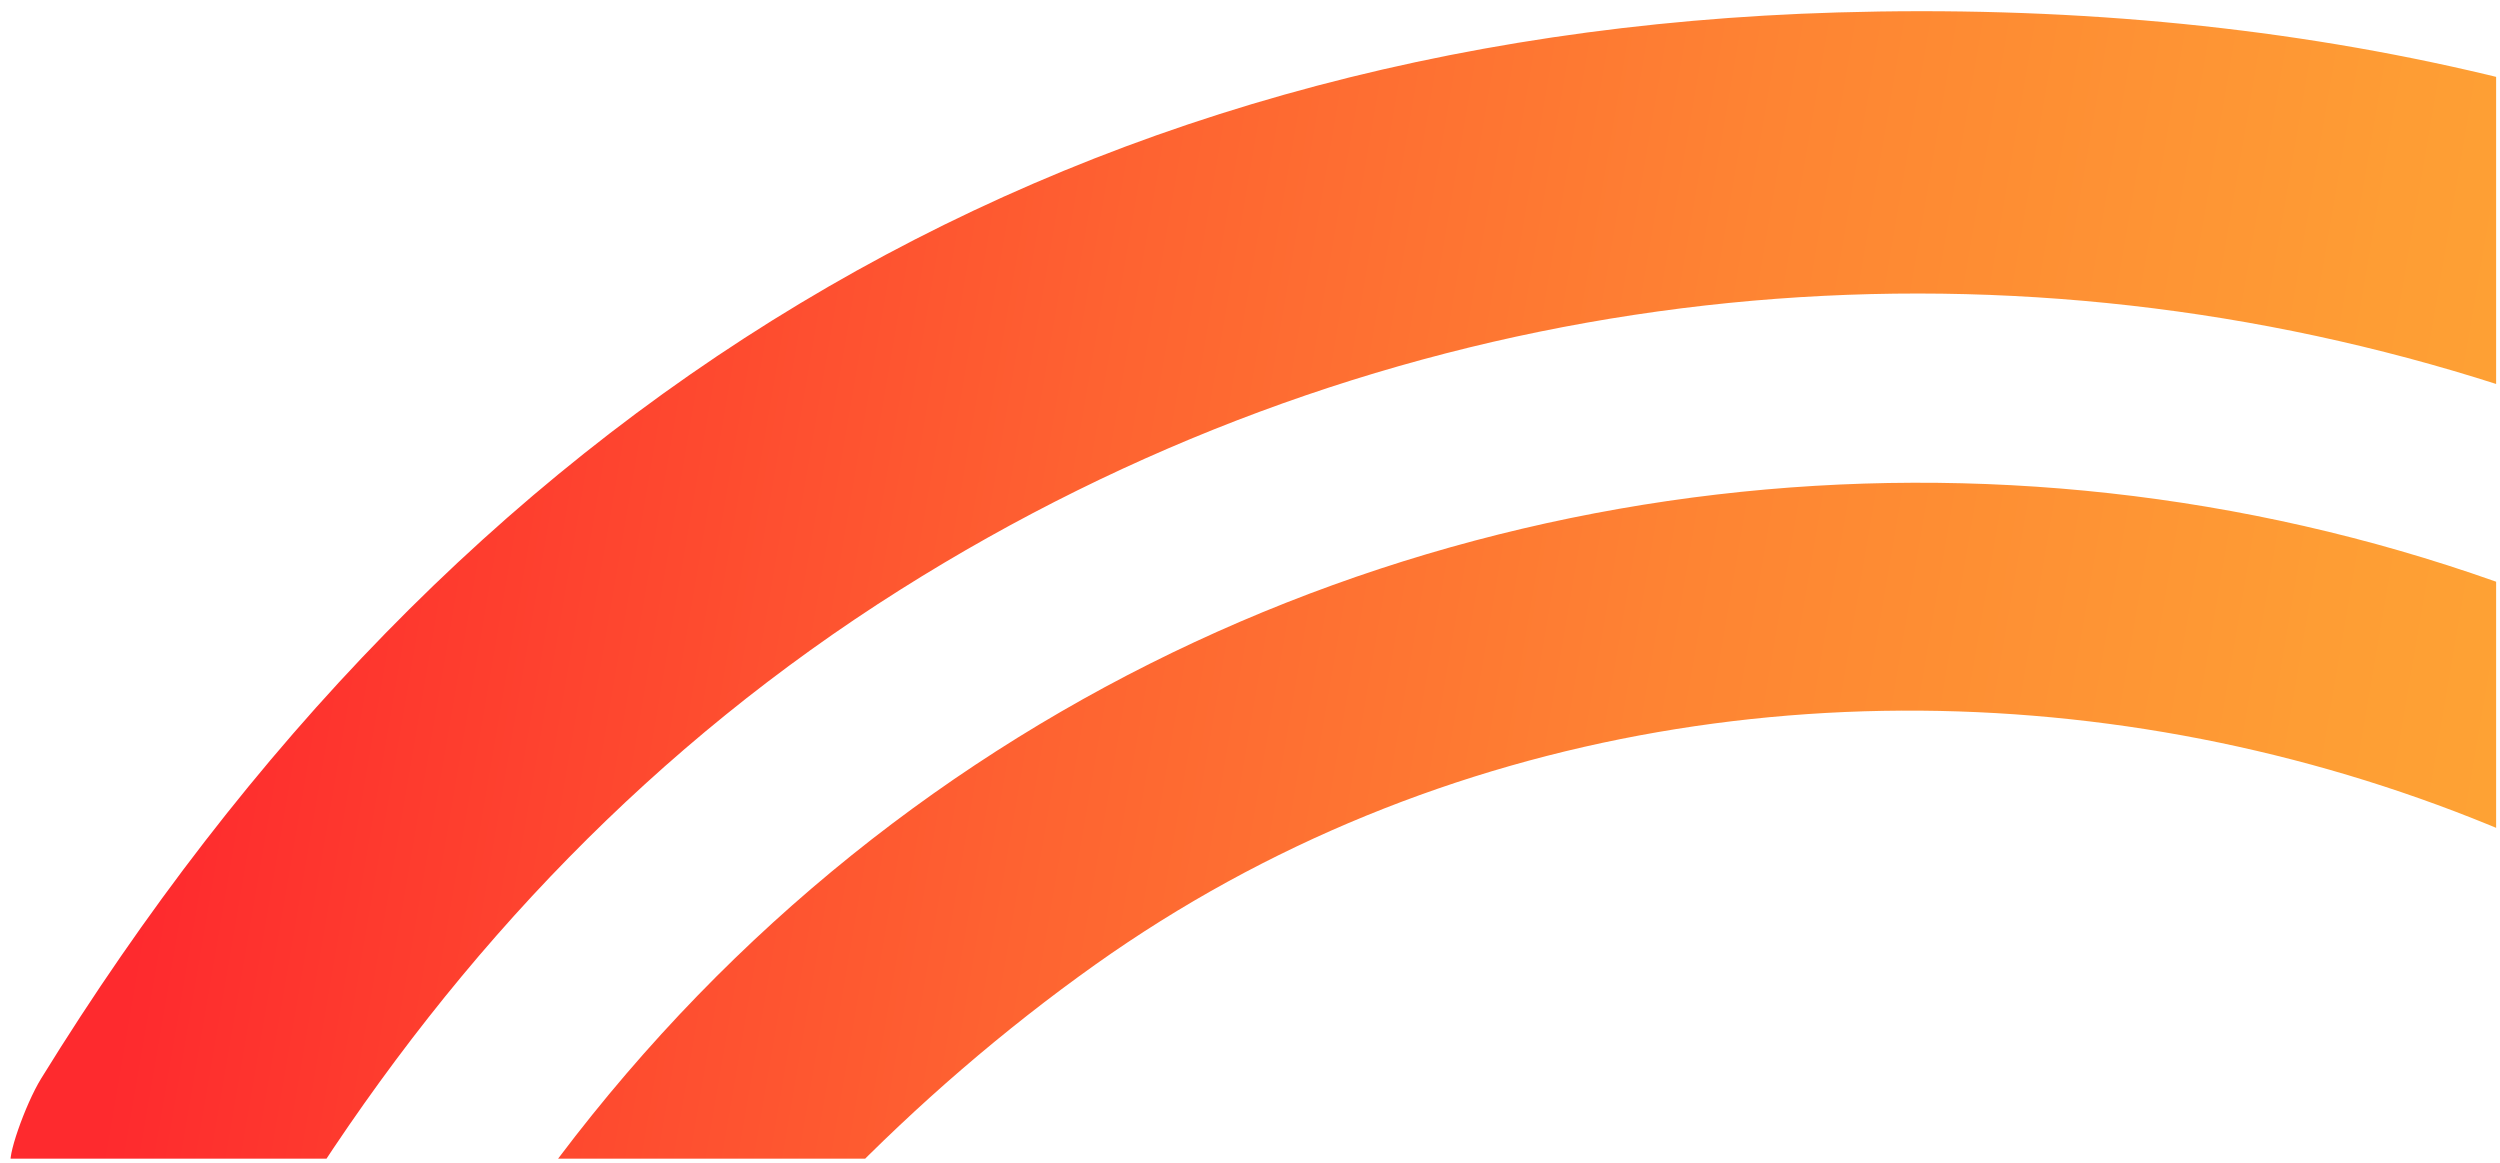 <svg xmlns="http://www.w3.org/2000/svg" xmlns:xlink="http://www.w3.org/1999/xlink" width="430" zoomAndPan="magnify" viewBox="0 0 322.5 150" height="200" preserveAspectRatio="xMidYMid meet" version="1.0"><defs><clipPath id="7ca6829408"><path d="M 1 1 L 322 1 L 322 149.469 L 1 149.469 Z M 1 1 " clip-rule="nonzero"/></clipPath><clipPath id="d54bf848ac"><path d="M 321.828 537.273 C 324.121 549.328 329.594 552.23 341.629 547.766 C 394.789 528.066 440.039 497.203 472.797 450.941 C 540.07 355.945 550.477 254.035 495.852 150.734 C 441.762 48.434 352.355 -1.777 237.039 1.605 C 135.91 4.574 58.512 52.902 5.324 139.105 C 3.219 142.516 0.719 149.742 1.488 150.23 C 9.773 155.387 18.375 160.59 27.609 163.336 C 30.383 164.16 36.566 158.102 39.211 153.941 C 59.273 122.41 84.539 96.008 116.121 76.082 C 235.695 0.648 392.098 40.484 461.797 163.879 C 521.594 269.734 490.5 410.258 390.84 479.285 C 368.613 494.676 343.547 505.969 317.398 520.465 C 318.52 524.645 320.586 530.883 321.801 537.273 Z M 108.223 152.887 C 118.309 142.488 129.469 132.84 141.289 124.438 C 229.727 61.633 361.551 92.523 413.781 187.969 C 471.406 293.25 424.789 418.949 311.766 461.219 C 298.273 466.266 302.582 473.02 304.762 481.727 C 307.602 493.051 313.809 492.363 322.797 489.141 C 459.184 440.238 511.789 271.023 426.867 153.809 C 338.082 31.25 155.035 31.867 67.934 155.031 C 52.062 177.477 53.199 180.266 80.637 186.73 C 89.82 175.305 98.16 163.262 108.223 152.887 Z M 108.223 152.887 " clip-rule="nonzero"/></clipPath><linearGradient x1="1511.61" gradientTransform="matrix(0.615, 0.711, -0.711, 0.615, -267.1, -1049.027)" y1="423.417" x2="1129.247" gradientUnits="userSpaceOnUse" y2="737.715" id="9cb28faef8"><stop stop-opacity="1" stop-color="rgb(99.609%, 67.963%, 20.964%)" offset="0"/><stop stop-opacity="1" stop-color="rgb(99.609%, 67.834%, 20.938%)" offset="0.016"/><stop stop-opacity="1" stop-color="rgb(99.609%, 67.58%, 20.886%)" offset="0.031"/><stop stop-opacity="1" stop-color="rgb(99.609%, 67.325%, 20.833%)" offset="0.047"/><stop stop-opacity="1" stop-color="rgb(99.609%, 67.134%, 20.793%)" offset="0.055"/><stop stop-opacity="1" stop-color="rgb(99.609%, 66.93%, 20.77%)" offset="0.062"/><stop stop-opacity="1" stop-color="rgb(99.609%, 66.643%, 20.75%)" offset="0.07"/><stop stop-opacity="1" stop-color="rgb(99.609%, 66.348%, 20.732%)" offset="0.078"/><stop stop-opacity="1" stop-color="rgb(99.609%, 66.054%, 20.712%)" offset="0.086"/><stop stop-opacity="1" stop-color="rgb(99.609%, 65.759%, 20.692%)" offset="0.094"/><stop stop-opacity="1" stop-color="rgb(99.609%, 65.465%, 20.673%)" offset="0.102"/><stop stop-opacity="1" stop-color="rgb(99.609%, 65.17%, 20.653%)" offset="0.109"/><stop stop-opacity="1" stop-color="rgb(99.609%, 64.876%, 20.634%)" offset="0.117"/><stop stop-opacity="1" stop-color="rgb(99.609%, 64.583%, 20.615%)" offset="0.125"/><stop stop-opacity="1" stop-color="rgb(99.609%, 64.288%, 20.595%)" offset="0.133"/><stop stop-opacity="1" stop-color="rgb(99.609%, 63.994%, 20.575%)" offset="0.141"/><stop stop-opacity="1" stop-color="rgb(99.609%, 63.699%, 20.555%)" offset="0.148"/><stop stop-opacity="1" stop-color="rgb(99.609%, 63.405%, 20.537%)" offset="0.156"/><stop stop-opacity="1" stop-color="rgb(99.609%, 63.11%, 20.517%)" offset="0.164"/><stop stop-opacity="1" stop-color="rgb(99.609%, 62.816%, 20.497%)" offset="0.172"/><stop stop-opacity="1" stop-color="rgb(99.609%, 62.521%, 20.477%)" offset="0.18"/><stop stop-opacity="1" stop-color="rgb(99.609%, 62.227%, 20.457%)" offset="0.188"/><stop stop-opacity="1" stop-color="rgb(99.609%, 61.934%, 20.439%)" offset="0.195"/><stop stop-opacity="1" stop-color="rgb(99.609%, 61.639%, 20.419%)" offset="0.203"/><stop stop-opacity="1" stop-color="rgb(99.609%, 61.345%, 20.399%)" offset="0.211"/><stop stop-opacity="1" stop-color="rgb(99.609%, 60.983%, 20.381%)" offset="0.215"/><stop stop-opacity="1" stop-color="rgb(99.609%, 60.77%, 20.372%)" offset="0.219"/><stop stop-opacity="1" stop-color="rgb(99.609%, 60.55%, 20.363%)" offset="0.223"/><stop stop-opacity="1" stop-color="rgb(99.609%, 60.332%, 20.354%)" offset="0.227"/><stop stop-opacity="1" stop-color="rgb(99.609%, 60.112%, 20.345%)" offset="0.23"/><stop stop-opacity="1" stop-color="rgb(99.609%, 59.894%, 20.335%)" offset="0.234"/><stop stop-opacity="1" stop-color="rgb(99.609%, 59.674%, 20.326%)" offset="0.238"/><stop stop-opacity="1" stop-color="rgb(99.609%, 59.456%, 20.319%)" offset="0.242"/><stop stop-opacity="1" stop-color="rgb(99.609%, 59.236%, 20.309%)" offset="0.246"/><stop stop-opacity="1" stop-color="rgb(99.609%, 59.018%, 20.3%)" offset="0.25"/><stop stop-opacity="1" stop-color="rgb(99.609%, 58.798%, 20.291%)" offset="0.254"/><stop stop-opacity="1" stop-color="rgb(99.609%, 58.58%, 20.282%)" offset="0.258"/><stop stop-opacity="1" stop-color="rgb(99.609%, 58.36%, 20.273%)" offset="0.262"/><stop stop-opacity="1" stop-color="rgb(99.609%, 58.142%, 20.264%)" offset="0.266"/><stop stop-opacity="1" stop-color="rgb(99.609%, 57.922%, 20.255%)" offset="0.27"/><stop stop-opacity="1" stop-color="rgb(99.609%, 57.704%, 20.245%)" offset="0.273"/><stop stop-opacity="1" stop-color="rgb(99.609%, 57.484%, 20.236%)" offset="0.277"/><stop stop-opacity="1" stop-color="rgb(99.609%, 57.266%, 20.227%)" offset="0.281"/><stop stop-opacity="1" stop-color="rgb(99.609%, 57.047%, 20.218%)" offset="0.285"/><stop stop-opacity="1" stop-color="rgb(99.609%, 56.828%, 20.209%)" offset="0.289"/><stop stop-opacity="1" stop-color="rgb(99.609%, 56.61%, 20.2%)" offset="0.293"/><stop stop-opacity="1" stop-color="rgb(99.609%, 56.392%, 20.19%)" offset="0.297"/><stop stop-opacity="1" stop-color="rgb(99.609%, 56.172%, 20.181%)" offset="0.301"/><stop stop-opacity="1" stop-color="rgb(99.609%, 55.954%, 20.172%)" offset="0.305"/><stop stop-opacity="1" stop-color="rgb(99.609%, 55.734%, 20.163%)" offset="0.309"/><stop stop-opacity="1" stop-color="rgb(99.609%, 55.516%, 20.155%)" offset="0.312"/><stop stop-opacity="1" stop-color="rgb(99.609%, 55.296%, 20.146%)" offset="0.316"/><stop stop-opacity="1" stop-color="rgb(99.609%, 55.078%, 20.137%)" offset="0.32"/><stop stop-opacity="1" stop-color="rgb(99.609%, 54.858%, 20.128%)" offset="0.324"/><stop stop-opacity="1" stop-color="rgb(99.609%, 54.64%, 20.119%)" offset="0.328"/><stop stop-opacity="1" stop-color="rgb(99.609%, 54.42%, 20.11%)" offset="0.332"/><stop stop-opacity="1" stop-color="rgb(99.609%, 54.202%, 20.1%)" offset="0.336"/><stop stop-opacity="1" stop-color="rgb(99.609%, 53.983%, 20.091%)" offset="0.34"/><stop stop-opacity="1" stop-color="rgb(99.609%, 53.764%, 20.082%)" offset="0.344"/><stop stop-opacity="1" stop-color="rgb(99.609%, 53.545%, 20.073%)" offset="0.348"/><stop stop-opacity="1" stop-color="rgb(99.609%, 53.326%, 20.064%)" offset="0.352"/><stop stop-opacity="1" stop-color="rgb(99.609%, 53.107%, 20.055%)" offset="0.355"/><stop stop-opacity="1" stop-color="rgb(99.609%, 52.888%, 20.045%)" offset="0.359"/><stop stop-opacity="1" stop-color="rgb(99.609%, 52.669%, 20.036%)" offset="0.363"/><stop stop-opacity="1" stop-color="rgb(99.609%, 52.451%, 20.027%)" offset="0.367"/><stop stop-opacity="1" stop-color="rgb(99.609%, 52.231%, 20.018%)" offset="0.371"/><stop stop-opacity="1" stop-color="rgb(99.609%, 52.013%, 20.01%)" offset="0.375"/><stop stop-opacity="1" stop-color="rgb(99.609%, 51.759%, 19.997%)" offset="0.379"/><stop stop-opacity="1" stop-color="rgb(99.609%, 51.506%, 19.984%)" offset="0.383"/><stop stop-opacity="1" stop-color="rgb(99.609%, 51.205%, 19.966%)" offset="0.387"/><stop stop-opacity="1" stop-color="rgb(99.609%, 50.905%, 19.948%)" offset="0.391"/><stop stop-opacity="1" stop-color="rgb(99.609%, 50.604%, 19.93%)" offset="0.395"/><stop stop-opacity="1" stop-color="rgb(99.609%, 50.304%, 19.911%)" offset="0.398"/><stop stop-opacity="1" stop-color="rgb(99.609%, 50.003%, 19.893%)" offset="0.402"/><stop stop-opacity="1" stop-color="rgb(99.609%, 49.702%, 19.875%)" offset="0.406"/><stop stop-opacity="1" stop-color="rgb(99.609%, 49.4%, 19.856%)" offset="0.41"/><stop stop-opacity="1" stop-color="rgb(99.609%, 49.1%, 19.839%)" offset="0.414"/><stop stop-opacity="1" stop-color="rgb(99.609%, 48.799%, 19.821%)" offset="0.418"/><stop stop-opacity="1" stop-color="rgb(99.609%, 48.499%, 19.803%)" offset="0.422"/><stop stop-opacity="1" stop-color="rgb(99.609%, 48.198%, 19.785%)" offset="0.426"/><stop stop-opacity="1" stop-color="rgb(99.609%, 47.897%, 19.766%)" offset="0.43"/><stop stop-opacity="1" stop-color="rgb(99.609%, 47.597%, 19.748%)" offset="0.434"/><stop stop-opacity="1" stop-color="rgb(99.609%, 47.296%, 19.73%)" offset="0.438"/><stop stop-opacity="1" stop-color="rgb(99.609%, 46.996%, 19.711%)" offset="0.441"/><stop stop-opacity="1" stop-color="rgb(99.609%, 46.695%, 19.695%)" offset="0.445"/><stop stop-opacity="1" stop-color="rgb(99.609%, 46.394%, 19.676%)" offset="0.449"/><stop stop-opacity="1" stop-color="rgb(99.609%, 46.094%, 19.658%)" offset="0.453"/><stop stop-opacity="1" stop-color="rgb(99.609%, 45.792%, 19.64%)" offset="0.457"/><stop stop-opacity="1" stop-color="rgb(99.609%, 45.491%, 19.621%)" offset="0.461"/><stop stop-opacity="1" stop-color="rgb(99.609%, 45.19%, 19.603%)" offset="0.465"/><stop stop-opacity="1" stop-color="rgb(99.609%, 44.89%, 19.585%)" offset="0.469"/><stop stop-opacity="1" stop-color="rgb(99.609%, 44.589%, 19.566%)" offset="0.473"/><stop stop-opacity="1" stop-color="rgb(99.609%, 44.289%, 19.55%)" offset="0.477"/><stop stop-opacity="1" stop-color="rgb(99.609%, 43.988%, 19.531%)" offset="0.48"/><stop stop-opacity="1" stop-color="rgb(99.609%, 43.687%, 19.513%)" offset="0.484"/><stop stop-opacity="1" stop-color="rgb(99.609%, 43.387%, 19.495%)" offset="0.488"/><stop stop-opacity="1" stop-color="rgb(99.609%, 43.086%, 19.476%)" offset="0.492"/><stop stop-opacity="1" stop-color="rgb(99.609%, 42.786%, 19.458%)" offset="0.496"/><stop stop-opacity="1" stop-color="rgb(99.609%, 42.485%, 19.44%)" offset="0.5"/><stop stop-opacity="1" stop-color="rgb(99.609%, 42.183%, 19.421%)" offset="0.504"/><stop stop-opacity="1" stop-color="rgb(99.609%, 41.882%, 19.405%)" offset="0.508"/><stop stop-opacity="1" stop-color="rgb(99.609%, 41.582%, 19.386%)" offset="0.512"/><stop stop-opacity="1" stop-color="rgb(99.609%, 41.281%, 19.368%)" offset="0.516"/><stop stop-opacity="1" stop-color="rgb(99.609%, 40.981%, 19.35%)" offset="0.52"/><stop stop-opacity="1" stop-color="rgb(99.609%, 40.68%, 19.331%)" offset="0.523"/><stop stop-opacity="1" stop-color="rgb(99.609%, 40.379%, 19.313%)" offset="0.527"/><stop stop-opacity="1" stop-color="rgb(99.609%, 40.079%, 19.295%)" offset="0.531"/><stop stop-opacity="1" stop-color="rgb(99.609%, 39.778%, 19.276%)" offset="0.535"/><stop stop-opacity="1" stop-color="rgb(99.609%, 39.478%, 19.26%)" offset="0.539"/><stop stop-opacity="1" stop-color="rgb(99.609%, 39.177%, 19.241%)" offset="0.543"/><stop stop-opacity="1" stop-color="rgb(99.609%, 38.876%, 19.223%)" offset="0.547"/><stop stop-opacity="1" stop-color="rgb(99.609%, 38.524%, 19.197%)" offset="0.551"/><stop stop-opacity="1" stop-color="rgb(99.609%, 38.171%, 19.173%)" offset="0.555"/><stop stop-opacity="1" stop-color="rgb(99.609%, 37.814%, 19.147%)" offset="0.559"/><stop stop-opacity="1" stop-color="rgb(99.609%, 37.457%, 19.122%)" offset="0.562"/><stop stop-opacity="1" stop-color="rgb(99.609%, 37.1%, 19.096%)" offset="0.566"/><stop stop-opacity="1" stop-color="rgb(99.609%, 36.743%, 19.07%)" offset="0.57"/><stop stop-opacity="1" stop-color="rgb(99.609%, 36.386%, 19.044%)" offset="0.574"/><stop stop-opacity="1" stop-color="rgb(99.609%, 36.029%, 19.019%)" offset="0.578"/><stop stop-opacity="1" stop-color="rgb(99.609%, 35.67%, 18.993%)" offset="0.582"/><stop stop-opacity="1" stop-color="rgb(99.609%, 35.313%, 18.968%)" offset="0.586"/><stop stop-opacity="1" stop-color="rgb(99.609%, 34.956%, 18.942%)" offset="0.59"/><stop stop-opacity="1" stop-color="rgb(99.609%, 34.599%, 18.916%)" offset="0.594"/><stop stop-opacity="1" stop-color="rgb(99.609%, 34.242%, 18.89%)" offset="0.598"/><stop stop-opacity="1" stop-color="rgb(99.609%, 33.885%, 18.866%)" offset="0.602"/><stop stop-opacity="1" stop-color="rgb(99.609%, 33.528%, 18.84%)" offset="0.605"/><stop stop-opacity="1" stop-color="rgb(99.609%, 33.171%, 18.814%)" offset="0.609"/><stop stop-opacity="1" stop-color="rgb(99.609%, 32.812%, 18.788%)" offset="0.613"/><stop stop-opacity="1" stop-color="rgb(99.609%, 32.455%, 18.764%)" offset="0.617"/><stop stop-opacity="1" stop-color="rgb(99.609%, 32.098%, 18.738%)" offset="0.621"/><stop stop-opacity="1" stop-color="rgb(99.609%, 31.741%, 18.712%)" offset="0.625"/><stop stop-opacity="1" stop-color="rgb(99.609%, 31.384%, 18.686%)" offset="0.629"/><stop stop-opacity="1" stop-color="rgb(99.609%, 31.027%, 18.661%)" offset="0.633"/><stop stop-opacity="1" stop-color="rgb(99.609%, 30.67%, 18.636%)" offset="0.637"/><stop stop-opacity="1" stop-color="rgb(99.609%, 30.313%, 18.61%)" offset="0.641"/><stop stop-opacity="1" stop-color="rgb(99.609%, 29.956%, 18.584%)" offset="0.645"/><stop stop-opacity="1" stop-color="rgb(99.609%, 29.599%, 18.559%)" offset="0.648"/><stop stop-opacity="1" stop-color="rgb(99.609%, 29.24%, 18.533%)" offset="0.652"/><stop stop-opacity="1" stop-color="rgb(99.609%, 28.883%, 18.507%)" offset="0.656"/><stop stop-opacity="1" stop-color="rgb(99.609%, 28.526%, 18.481%)" offset="0.66"/><stop stop-opacity="1" stop-color="rgb(99.609%, 28.169%, 18.456%)" offset="0.664"/><stop stop-opacity="1" stop-color="rgb(99.609%, 27.812%, 18.43%)" offset="0.668"/><stop stop-opacity="1" stop-color="rgb(99.609%, 27.455%, 18.405%)" offset="0.672"/><stop stop-opacity="1" stop-color="rgb(99.609%, 27.098%, 18.379%)" offset="0.676"/><stop stop-opacity="1" stop-color="rgb(99.609%, 26.741%, 18.353%)" offset="0.68"/><stop stop-opacity="1" stop-color="rgb(99.609%, 26.382%, 18.327%)" offset="0.684"/><stop stop-opacity="1" stop-color="rgb(99.609%, 26.025%, 18.303%)" offset="0.688"/><stop stop-opacity="1" stop-color="rgb(99.609%, 25.668%, 18.277%)" offset="0.691"/><stop stop-opacity="1" stop-color="rgb(99.609%, 25.311%, 18.251%)" offset="0.695"/><stop stop-opacity="1" stop-color="rgb(99.609%, 24.954%, 18.225%)" offset="0.699"/><stop stop-opacity="1" stop-color="rgb(99.609%, 24.597%, 18.201%)" offset="0.703"/><stop stop-opacity="1" stop-color="rgb(99.609%, 24.24%, 18.175%)" offset="0.707"/><stop stop-opacity="1" stop-color="rgb(99.609%, 23.883%, 18.149%)" offset="0.711"/><stop stop-opacity="1" stop-color="rgb(99.609%, 23.524%, 18.123%)" offset="0.715"/><stop stop-opacity="1" stop-color="rgb(99.609%, 23.167%, 18.098%)" offset="0.719"/><stop stop-opacity="1" stop-color="rgb(99.609%, 22.81%, 18.073%)" offset="0.723"/><stop stop-opacity="1" stop-color="rgb(99.609%, 22.453%, 18.047%)" offset="0.727"/><stop stop-opacity="1" stop-color="rgb(99.609%, 22.073%, 18.042%)" offset="0.73"/><stop stop-opacity="1" stop-color="rgb(99.609%, 21.695%, 18.039%)" offset="0.734"/><stop stop-opacity="1" stop-color="rgb(99.609%, 21.312%, 18.039%)" offset="0.738"/><stop stop-opacity="1" stop-color="rgb(99.609%, 20.93%, 18.039%)" offset="0.742"/><stop stop-opacity="1" stop-color="rgb(99.609%, 20.547%, 18.039%)" offset="0.746"/><stop stop-opacity="1" stop-color="rgb(99.609%, 20.164%, 18.039%)" offset="0.75"/><stop stop-opacity="1" stop-color="rgb(99.609%, 19.781%, 18.039%)" offset="0.754"/><stop stop-opacity="1" stop-color="rgb(99.609%, 19.4%, 18.039%)" offset="0.758"/><stop stop-opacity="1" stop-color="rgb(99.609%, 19.017%, 18.039%)" offset="0.762"/><stop stop-opacity="1" stop-color="rgb(99.609%, 18.634%, 18.039%)" offset="0.766"/><stop stop-opacity="1" stop-color="rgb(99.609%, 18.251%, 18.039%)" offset="0.77"/><stop stop-opacity="1" stop-color="rgb(99.609%, 17.87%, 18.039%)" offset="0.773"/><stop stop-opacity="1" stop-color="rgb(99.609%, 17.487%, 18.039%)" offset="0.777"/><stop stop-opacity="1" stop-color="rgb(99.609%, 17.104%, 18.039%)" offset="0.781"/><stop stop-opacity="1" stop-color="rgb(99.609%, 16.786%, 18.039%)" offset="0.785"/><stop stop-opacity="1" stop-color="rgb(99.609%, 16.469%, 18.039%)" offset="0.789"/><stop stop-opacity="1" stop-color="rgb(99.609%, 16.469%, 18.039%)" offset="0.797"/><stop stop-opacity="1" stop-color="rgb(99.609%, 16.469%, 18.039%)" offset="0.812"/><stop stop-opacity="1" stop-color="rgb(99.609%, 16.469%, 18.039%)" offset="0.875"/><stop stop-opacity="1" stop-color="rgb(99.609%, 16.469%, 18.039%)" offset="1"/></linearGradient></defs><g clip-path="url(#7ca6829408)"><g clip-path="url(#d54bf848ac)"><path fill="url(#9cb28faef8)" d="M 184.562 -158.031 L -72.863 64.402 L 138.188 308.293 L 395.613 85.863 Z M 184.562 -158.031 " fill-rule="nonzero"/></g></g></svg>